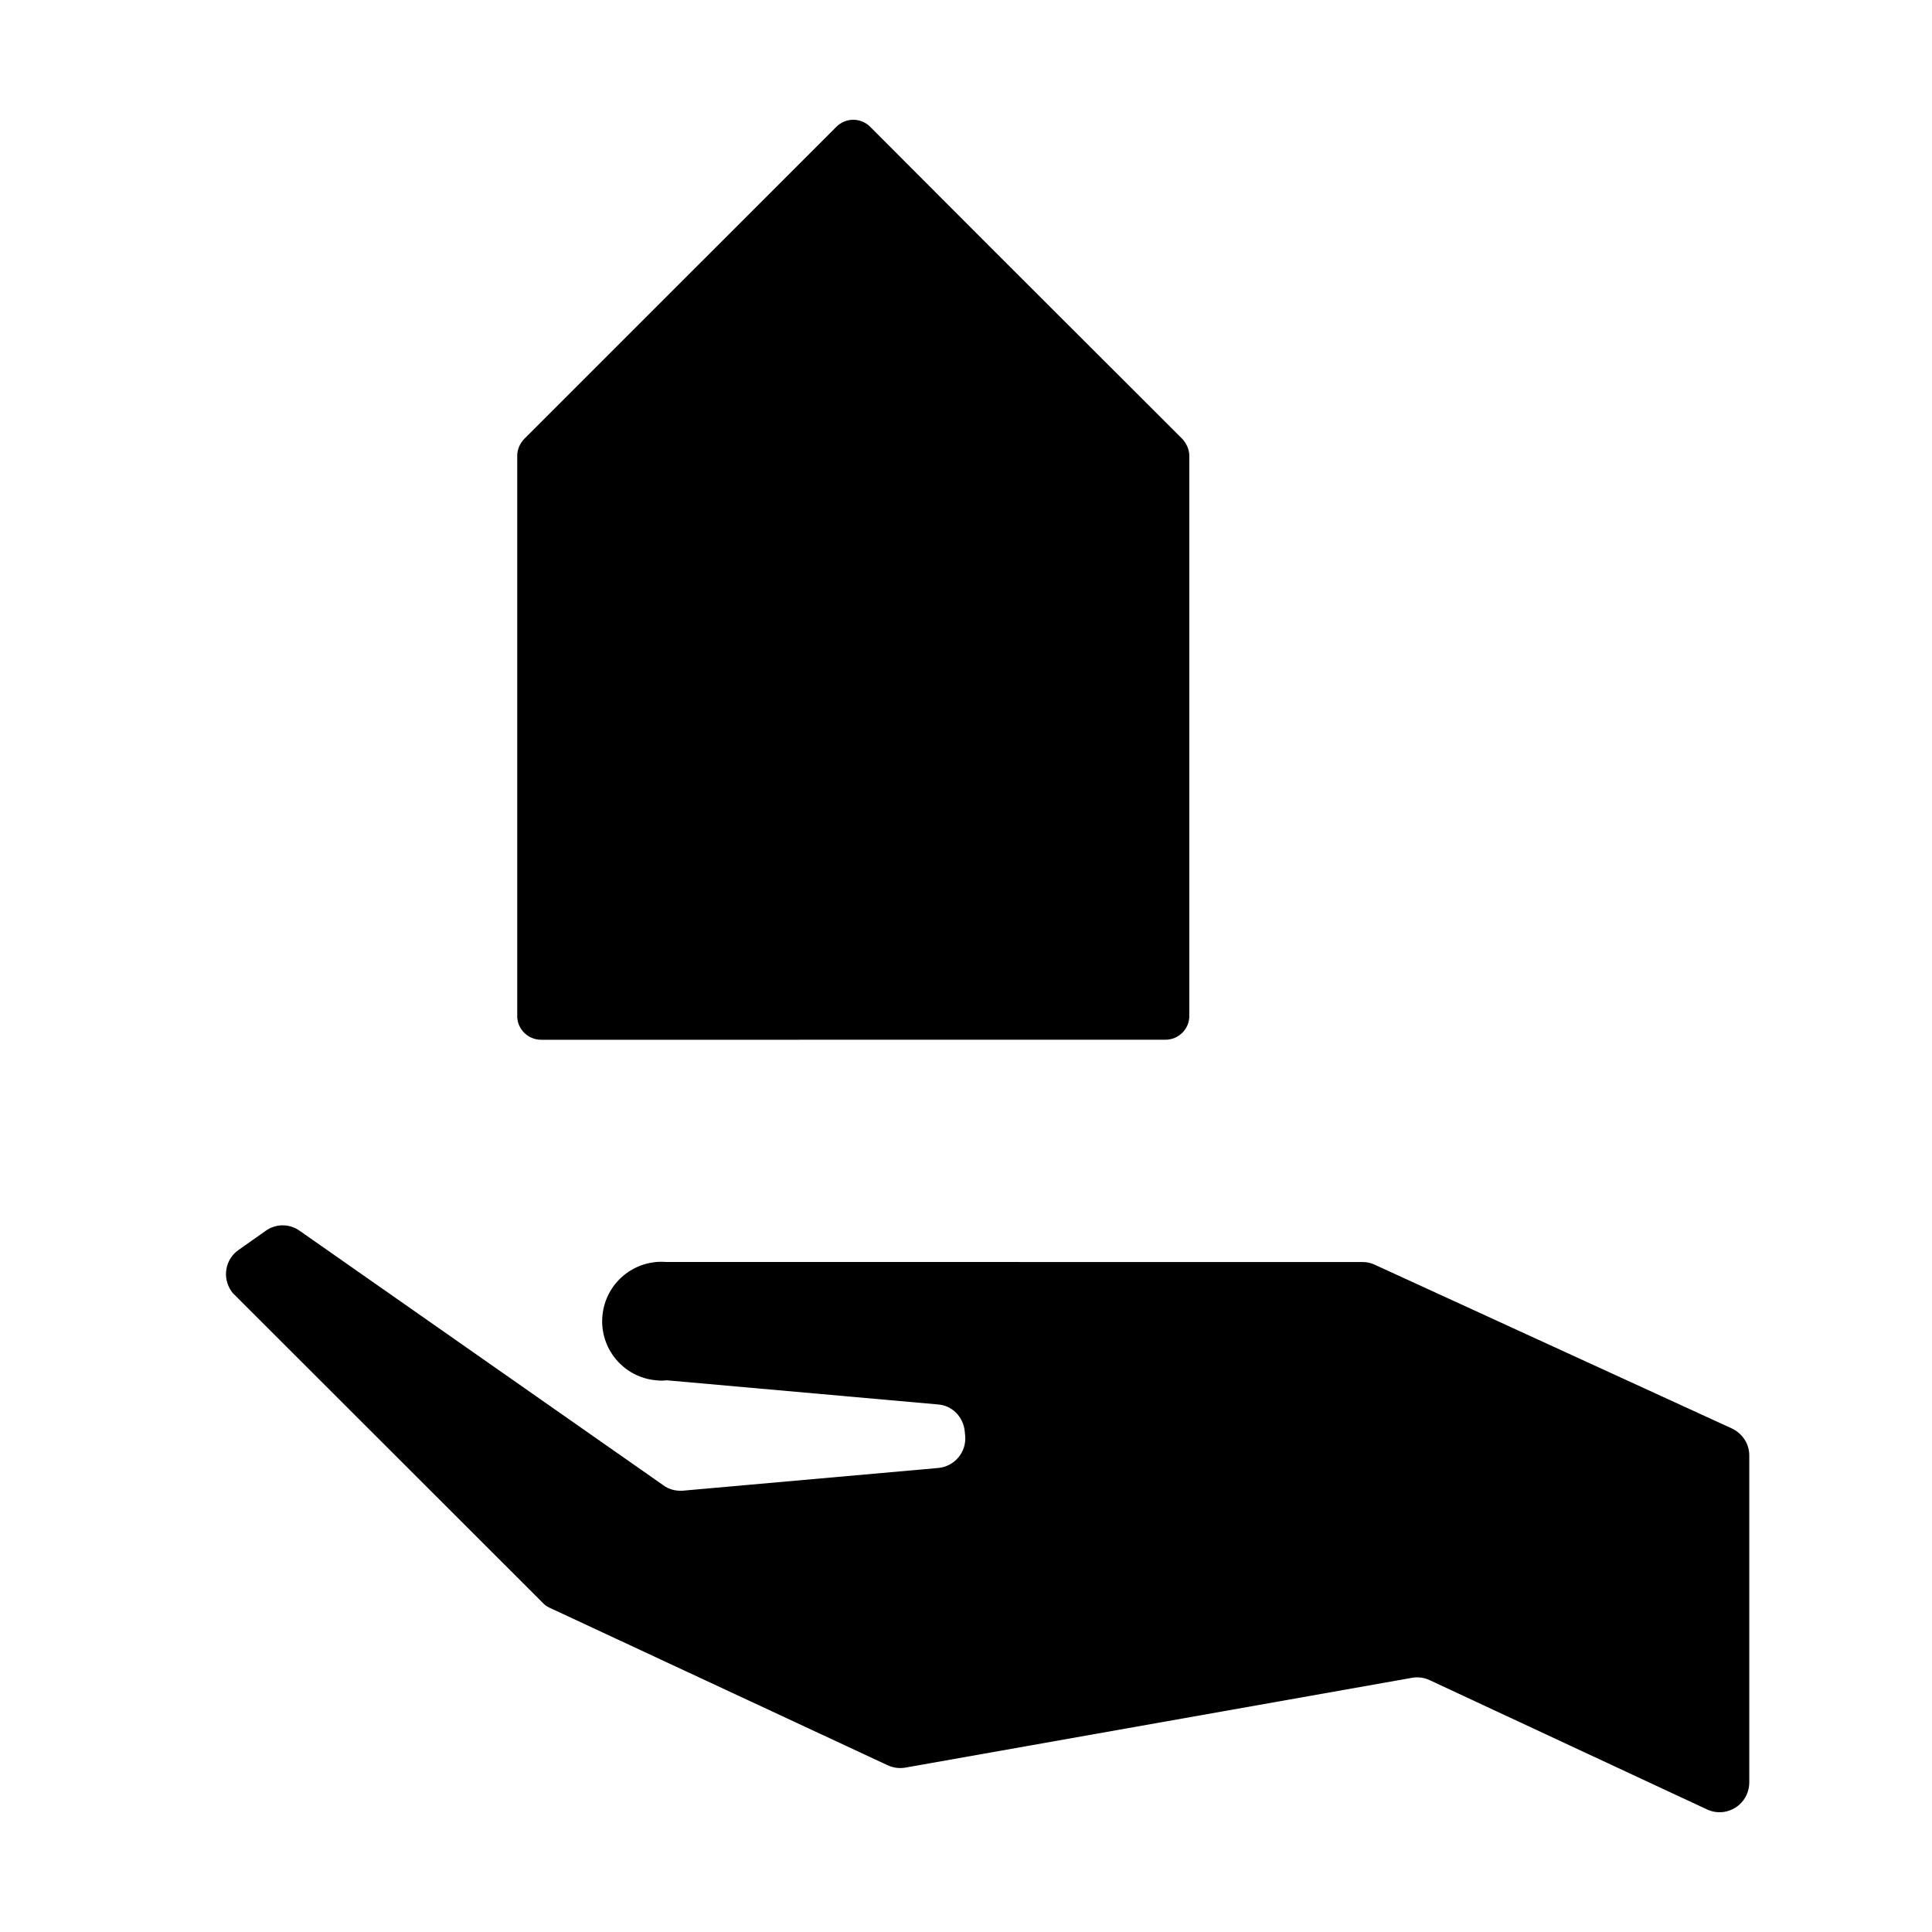 <?xml version="1.0" encoding="UTF-8"?>
<!-- Uploaded to: SVG Find, www.svgrepo.com, Generator: SVG Find Mixer Tools -->
<svg fill="#000000" width="800px" height="800px" version="1.1" viewBox="144 144 512 512" xmlns="http://www.w3.org/2000/svg">
 <g fill-rule="evenodd">
  <path d="m523.05 589.34 73.344 34.184c3.93 1.84 8.605 0.117 10.449-3.812 0.488-1.109 0.734-2.211 0.734-3.32v-86.68c0-3.074-1.785-5.777-4.555-7.129l-94.664-43.402c-0.988-0.5-2.156-0.734-3.324-0.734l-184.37-0.004c-8.664-0.734-16.289 5.656-17.027 14.379-0.734 8.609 5.656 16.234 14.262 16.969 0.984 0.121 1.844 0.121 2.766 0l71.867 6.398c3.812 0.246 6.766 3.316 7.133 7.133l0.117 1.223c0.371 4.301-2.828 8.113-7.195 8.488l-67.684 6.019c-1.848 0.121-3.688-0.367-5.164-1.477l-96.27-67.367c-2.711-1.977-6.398-1.977-9.098 0l-7.133 5.031c-3.566 2.465-4.422 7.387-1.906 10.949 0.242 0.367 0.551 0.734 0.855 0.984l81.457 81.395c0.613 0.734 1.355 1.223 2.211 1.598l89.203 41.559c1.477 0.734 3.141 0.977 4.734 0.734l134.57-23.852c1.543-0.246 3.273 0 4.684 0.734z"/>
  <path d="m406.86 209.91 50.473 50.406c1.109 1.234 1.844 2.832 1.844 4.43v148.53c0 3.441-2.832 6.266-6.332 6.266l-165.44 0.004c-3.5 0-6.332-2.832-6.332-6.266v-148.53c0-1.598 0.676-3.195 1.844-4.43l82.758-82.738c2.457-2.457 6.453-2.457 8.914 0z"/>
 </g>
</svg>